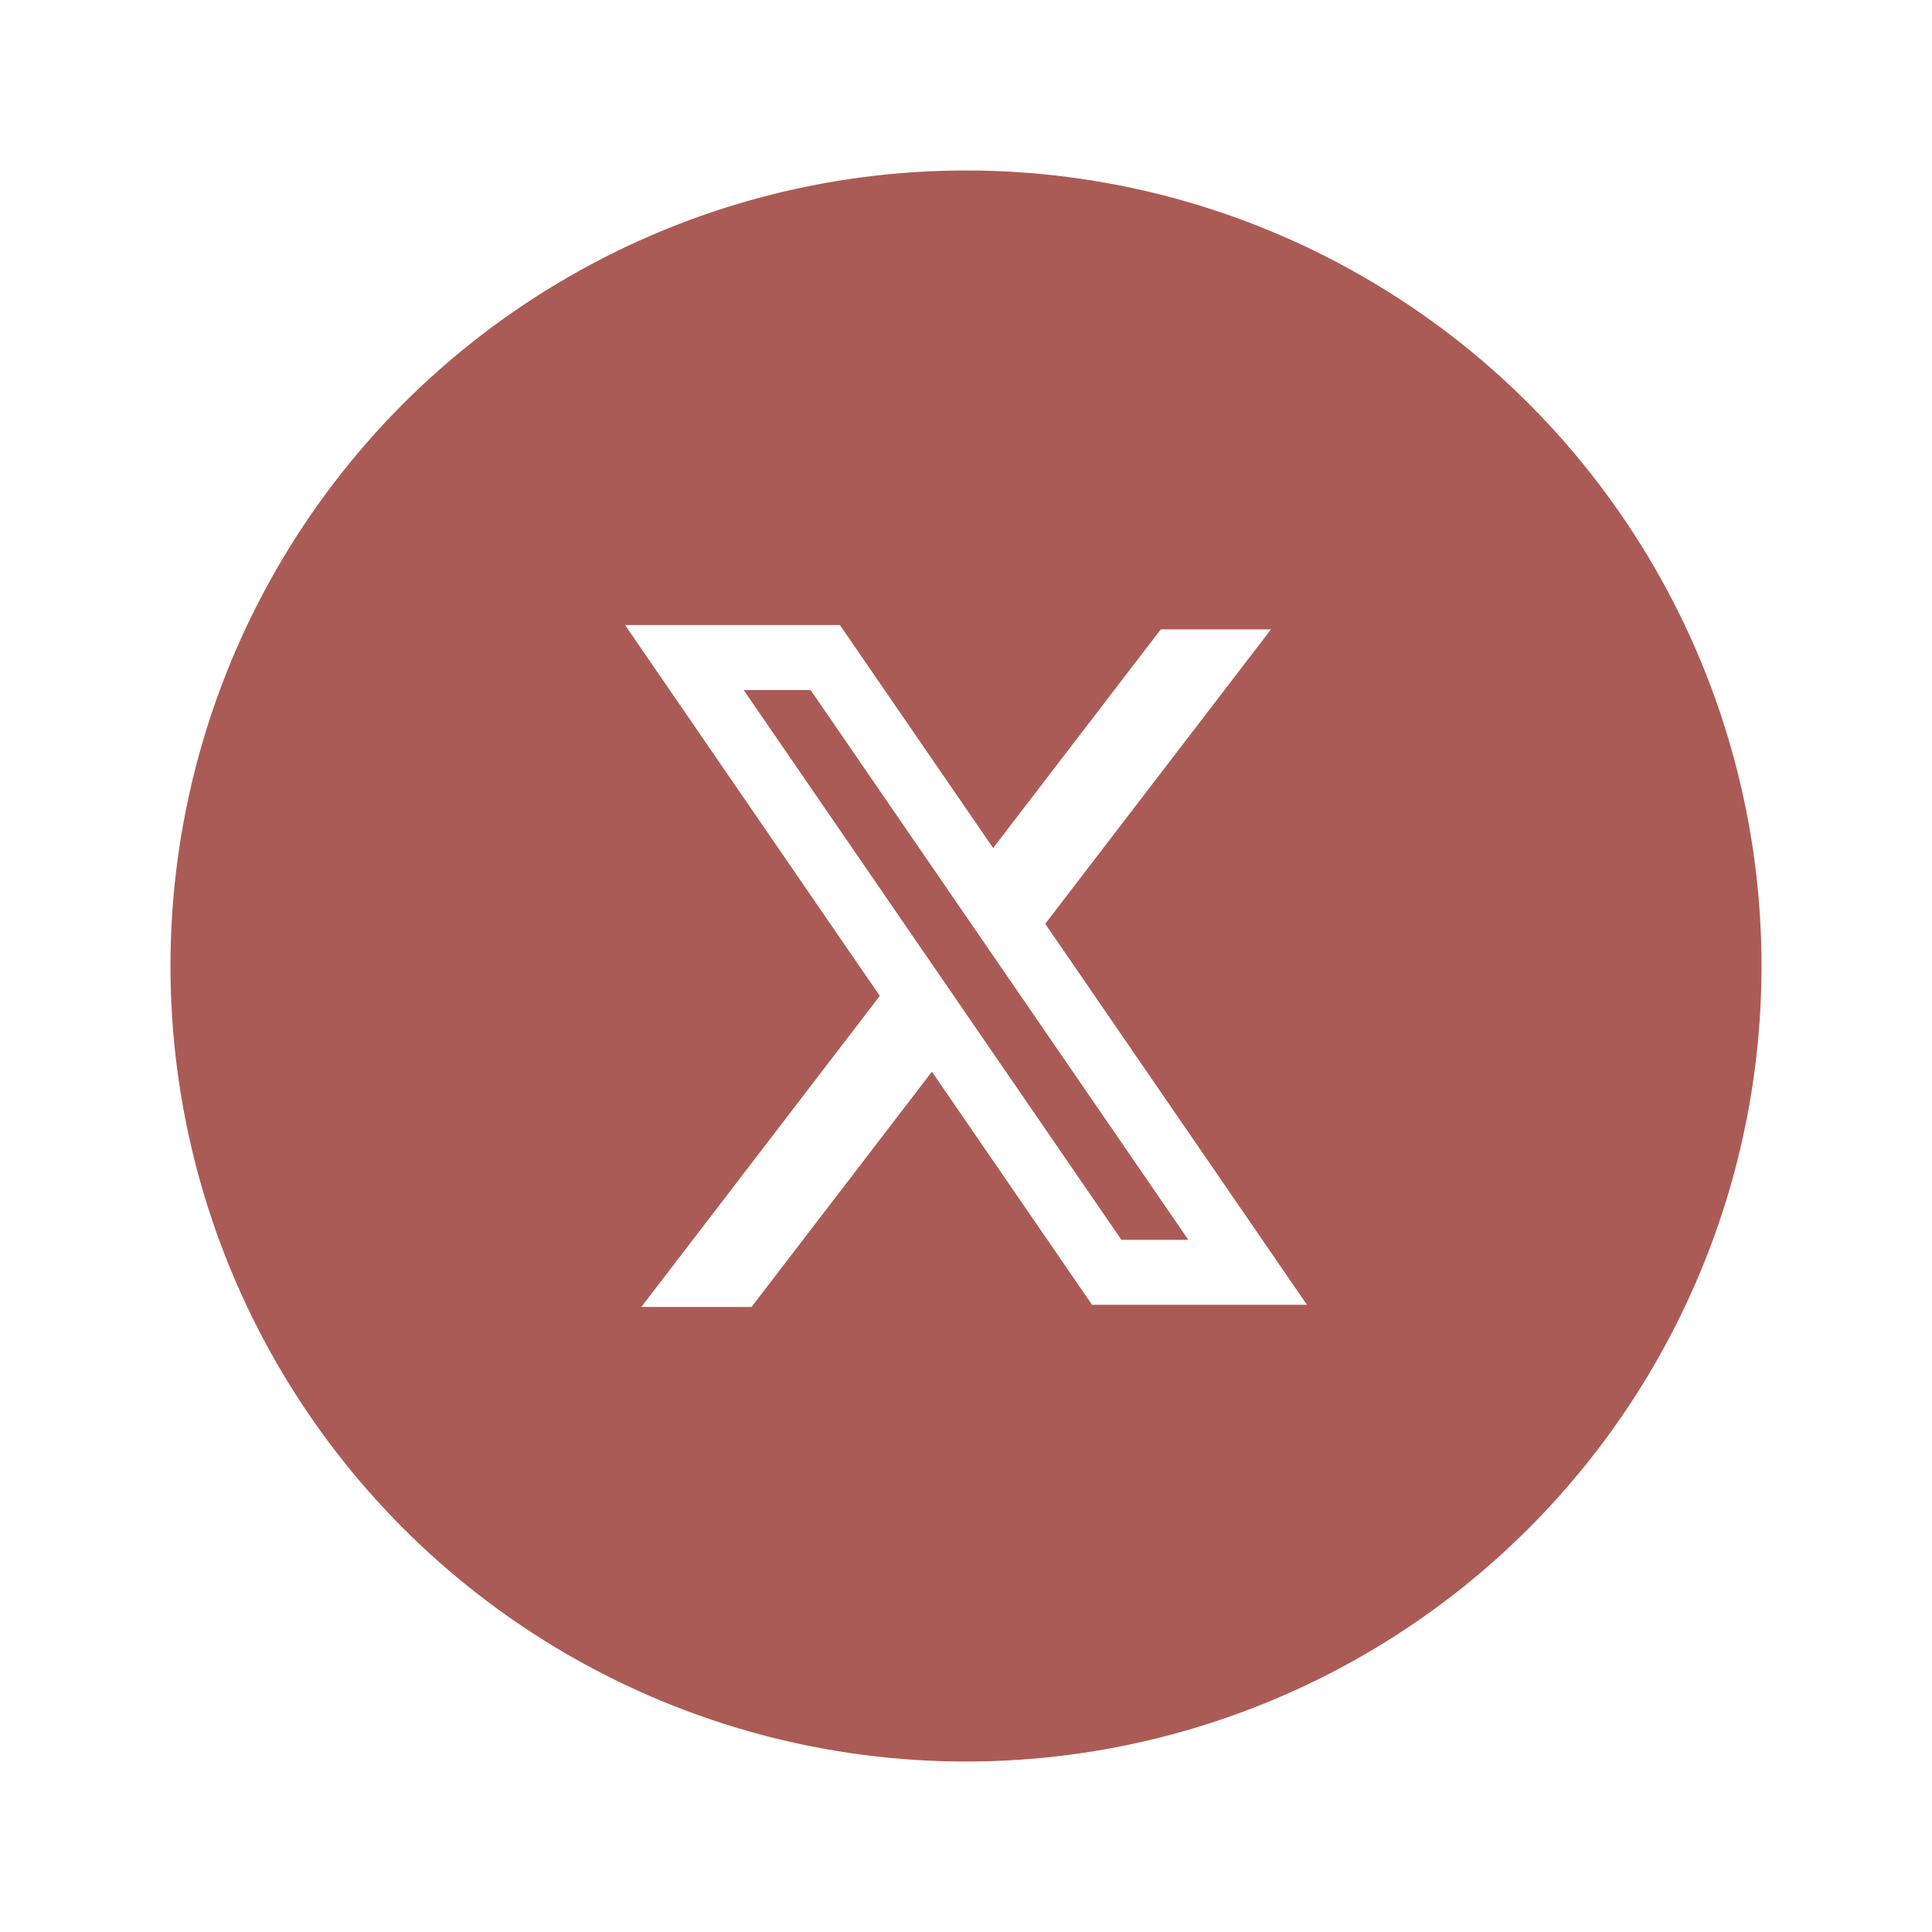 <svg width="34" height="34" viewBox="0 0 34 34" fill="none" xmlns="http://www.w3.org/2000/svg">
<g filter="url(#filter0_d_3638_217)">
<circle cx="17" cy="15" r="14.5" fill="#AB5B55" stroke="white"/>
<g clip-path="url(#clip0_3638_217)">
<path fill-rule="evenodd" clip-rule="evenodd" d="M14.781 9H11L15.483 15.526L11.287 21H13.226L16.4 16.86L19.218 20.962H23L18.386 14.246L18.394 14.258L22.367 9.076H20.428L17.478 12.924L14.781 9ZM13.087 10.143H14.265L20.913 19.819H19.735L13.087 10.143Z" fill="white"/>
</g>
</g>
<defs>
<filter id="filter0_d_3638_217" x="0" y="0" width="34" height="34" filterUnits="userSpaceOnUse" color-interpolation-filters="sRGB">
<feFlood flood-opacity="0" result="BackgroundImageFix"/>
<feColorMatrix in="SourceAlpha" type="matrix" values="0 0 0 0 0 0 0 0 0 0 0 0 0 0 0 0 0 0 127 0" result="hardAlpha"/>
<feOffset dy="2"/>
<feGaussianBlur stdDeviation="1"/>
<feComposite in2="hardAlpha" operator="out"/>
<feColorMatrix type="matrix" values="0 0 0 0 0.232 0 0 0 0 0.232 0 0 0 0 0.232 0 0 0 0.08 0"/>
<feBlend mode="normal" in2="BackgroundImageFix" result="effect1_dropShadow_3638_217"/>
<feBlend mode="normal" in="SourceGraphic" in2="effect1_dropShadow_3638_217" result="shape"/>
</filter>
<clipPath id="clip0_3638_217">
<rect width="12" height="12" fill="white" transform="translate(11 9)"/>
</clipPath>
</defs>
</svg>

